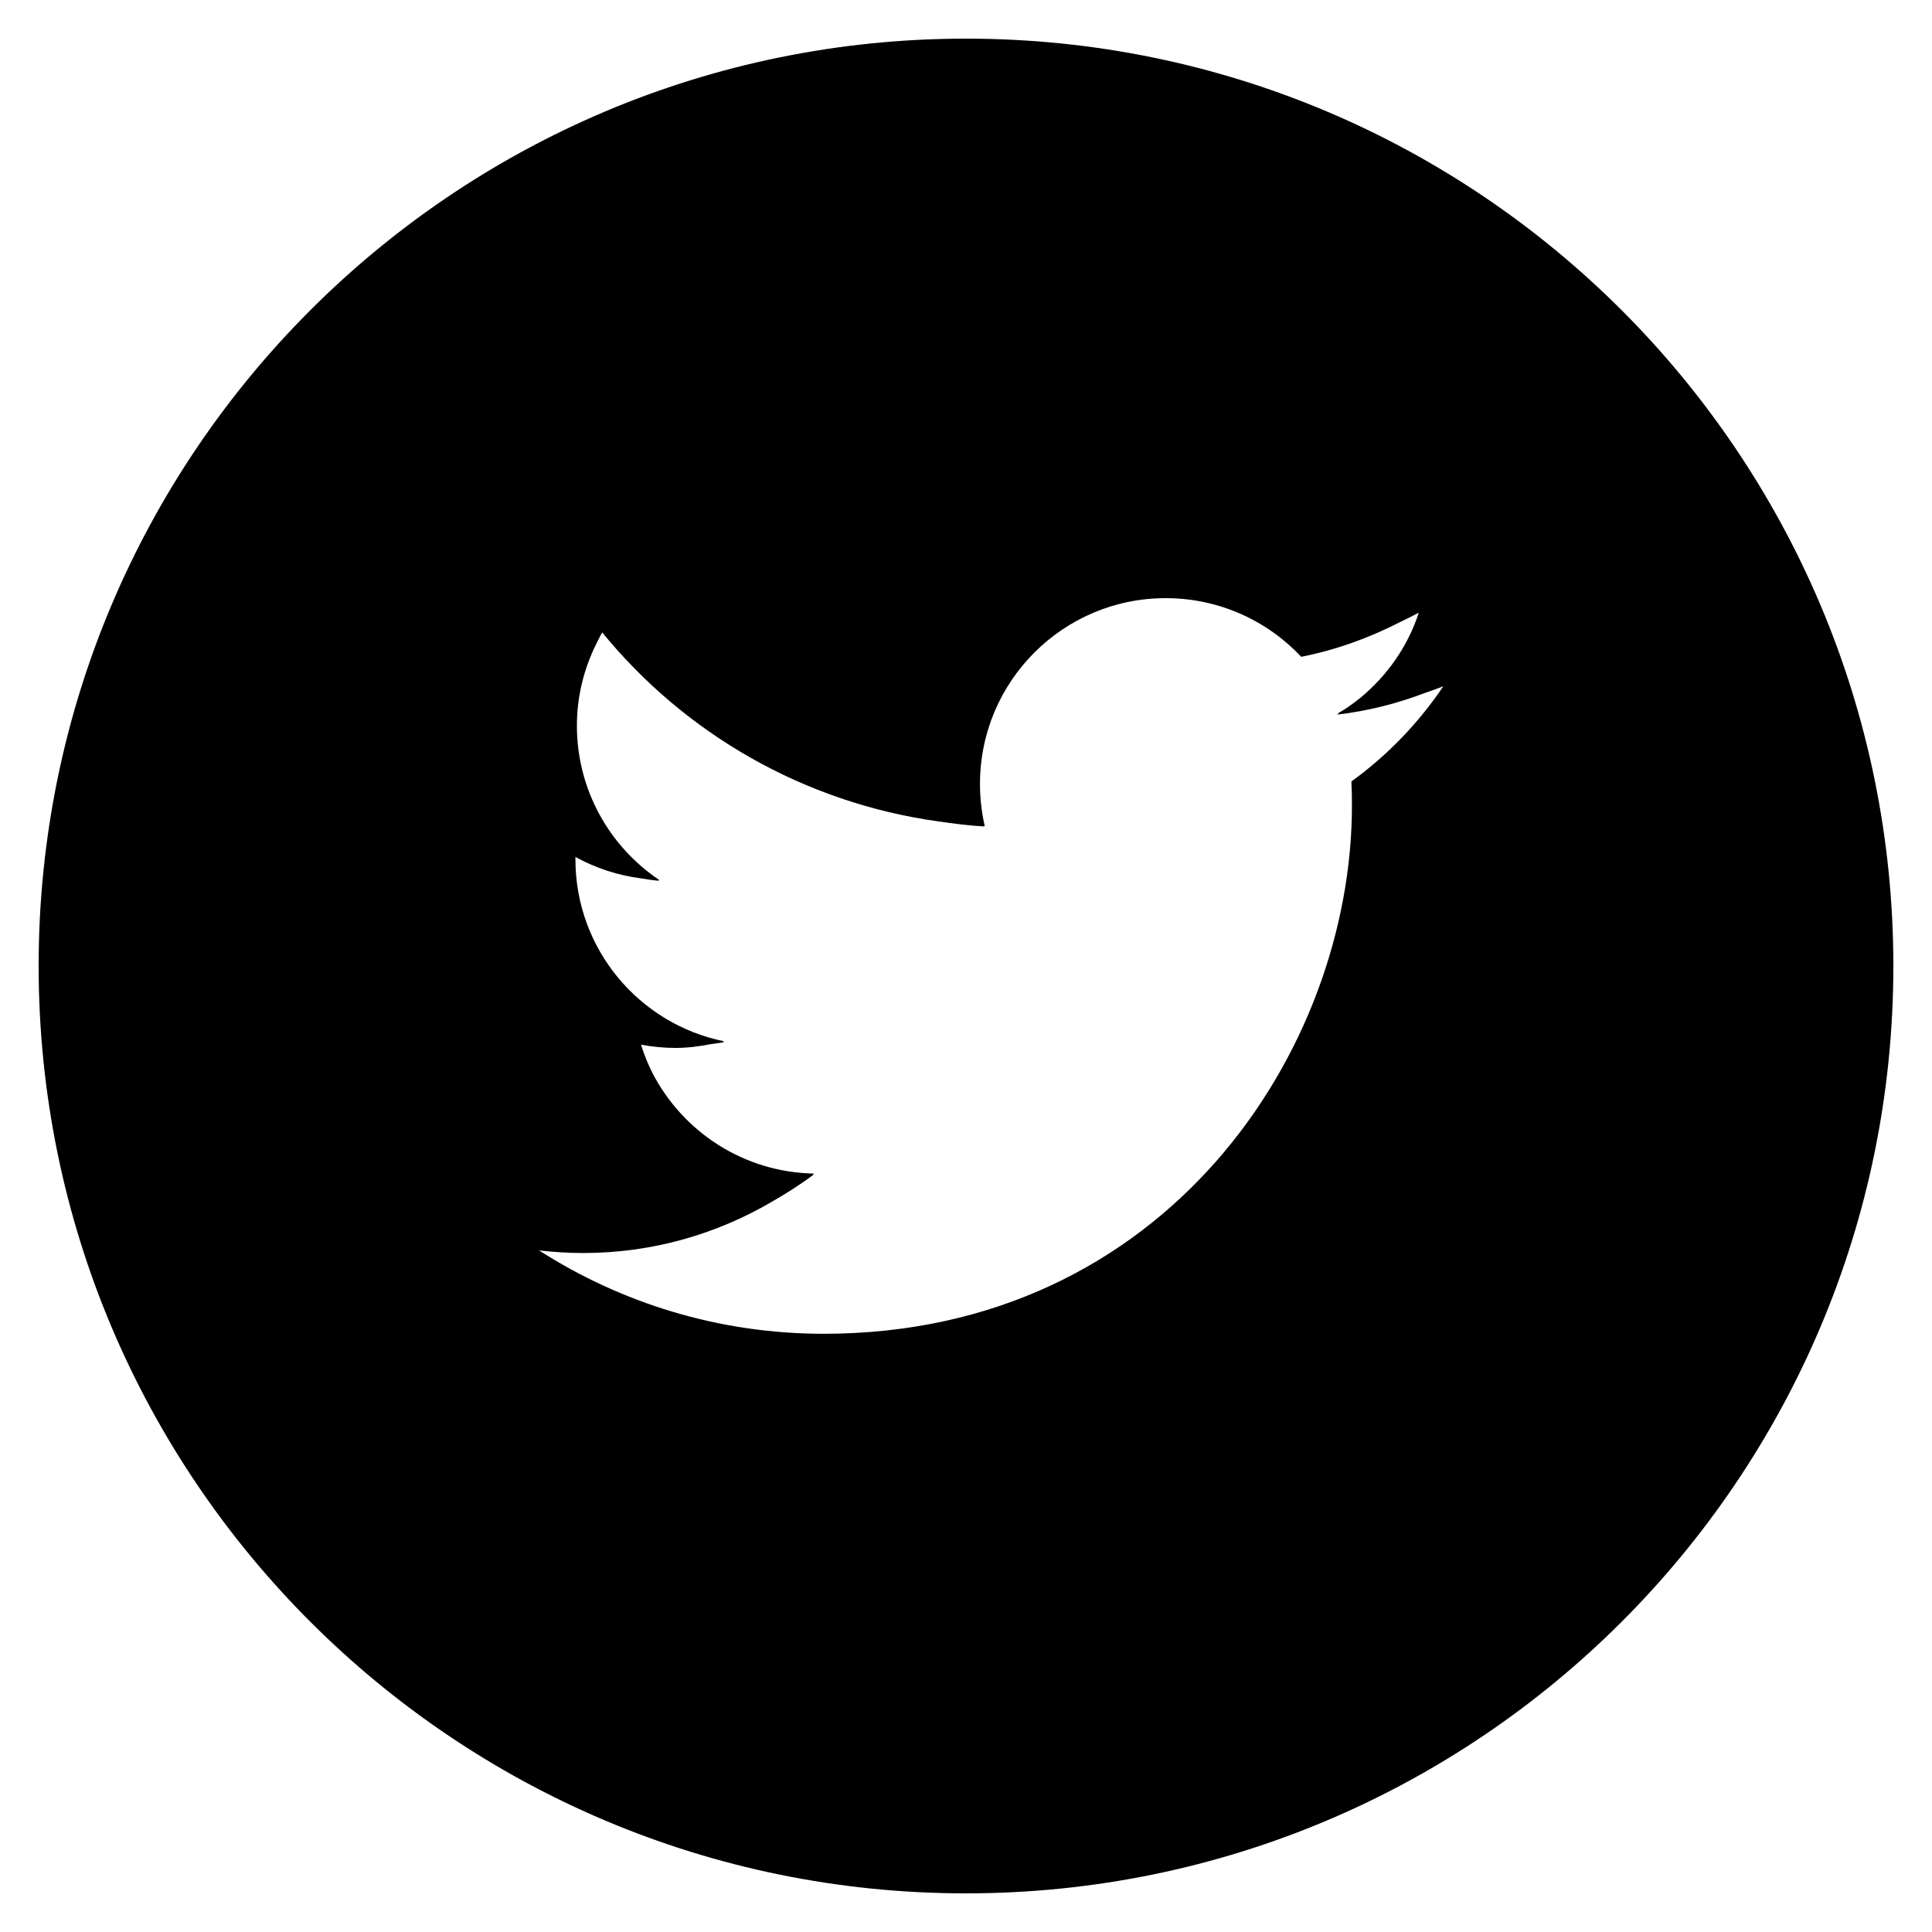 <?xml version="1.0" encoding="utf-8"?>
<!-- Generator: Adobe Illustrator 25.2.1, SVG Export Plug-In . SVG Version: 6.00 Build 0)  -->
<svg version="1.1" xmlns="http://www.w3.org/2000/svg" xmlns:xlink="http://www.w3.org/1999/xlink" x="0px"
	 y="0px" viewBox="0 0 25 25" style="enable-background:new 0 0 25 25;" xml:space="preserve">
<g>
	<path class="st0" d="M12.5,0.5c-6.627,0-12,5.373-12,12s5.373,12,12,12s12-5.373,12-12S19.127,0.5,12.5,0.5z M12.731,10.69
		c0.004,0,0.008,0.001,0.012,0.001c-0.041-0.176-0.062-0.359-0.062-0.548c0-1.327,1.076-2.403,2.403-2.403
		c0.691,0,1.315,0.292,1.754,0.759c0.45-0.089,0.876-0.243,1.272-0.446c0.083-0.04,0.167-0.081,0.249-0.125
		c-0.142,0.438-0.41,0.816-0.757,1.103c-0.094,0.074-0.19,0.145-0.297,0.204c0.007-0.001,0.014-0.002,0.021-0.003
		c-0.007,0.004-0.013,0.01-0.02,0.015c0.394-0.047,0.772-0.143,1.13-0.279c0.08-0.028,0.161-0.056,0.24-0.087
		c-0.321,0.476-0.724,0.895-1.189,1.231c0.005,0.103,0.007,0.207,0.007,0.311c0,3.175-2.417,6.836-6.836,6.836
		c-1.357,0-2.62-0.398-3.683-1.079c0.188,0.022,0.379,0.034,0.573,0.034c0.897,0,1.735-0.247,2.455-0.672
		c0.181-0.105,0.359-0.217,0.528-0.345c-0.005,0-0.009-0.001-0.013-0.001c0.004-0.003,0.009-0.006,0.014-0.01
		c-0.91-0.017-1.696-0.541-2.089-1.301c-0.059-0.117-0.109-0.239-0.148-0.367c0.145,0.027,0.293,0.042,0.445,0.042
		c0.159,0,0.312-0.02,0.463-0.05c0.056-0.008,0.113-0.014,0.168-0.024c-0.007-0.002-0.014-0.005-0.021-0.006
		c0.008-0.002,0.016-0.003,0.023-0.005c-1.099-0.221-1.927-1.192-1.927-2.356c0-0.009,0-0.018,0-0.027l0.001-0.003
		c0.259,0.144,0.548,0.239,0.855,0.278c0.075,0.013,0.151,0.024,0.226,0.031c-0.005-0.003-0.01-0.008-0.015-0.011
		c0.007,0,0.014,0.002,0.021,0.002c-0.645-0.431-1.069-1.166-1.069-2c0-0.382,0.093-0.74,0.252-1.06
		C7.742,8.28,7.764,8.231,7.793,8.184c1.065,1.304,2.602,2.202,4.35,2.445c0.195,0.028,0.391,0.054,0.588,0.065
		C12.731,10.693,12.731,10.691,12.731,10.69z"/>
</g>
</svg>
